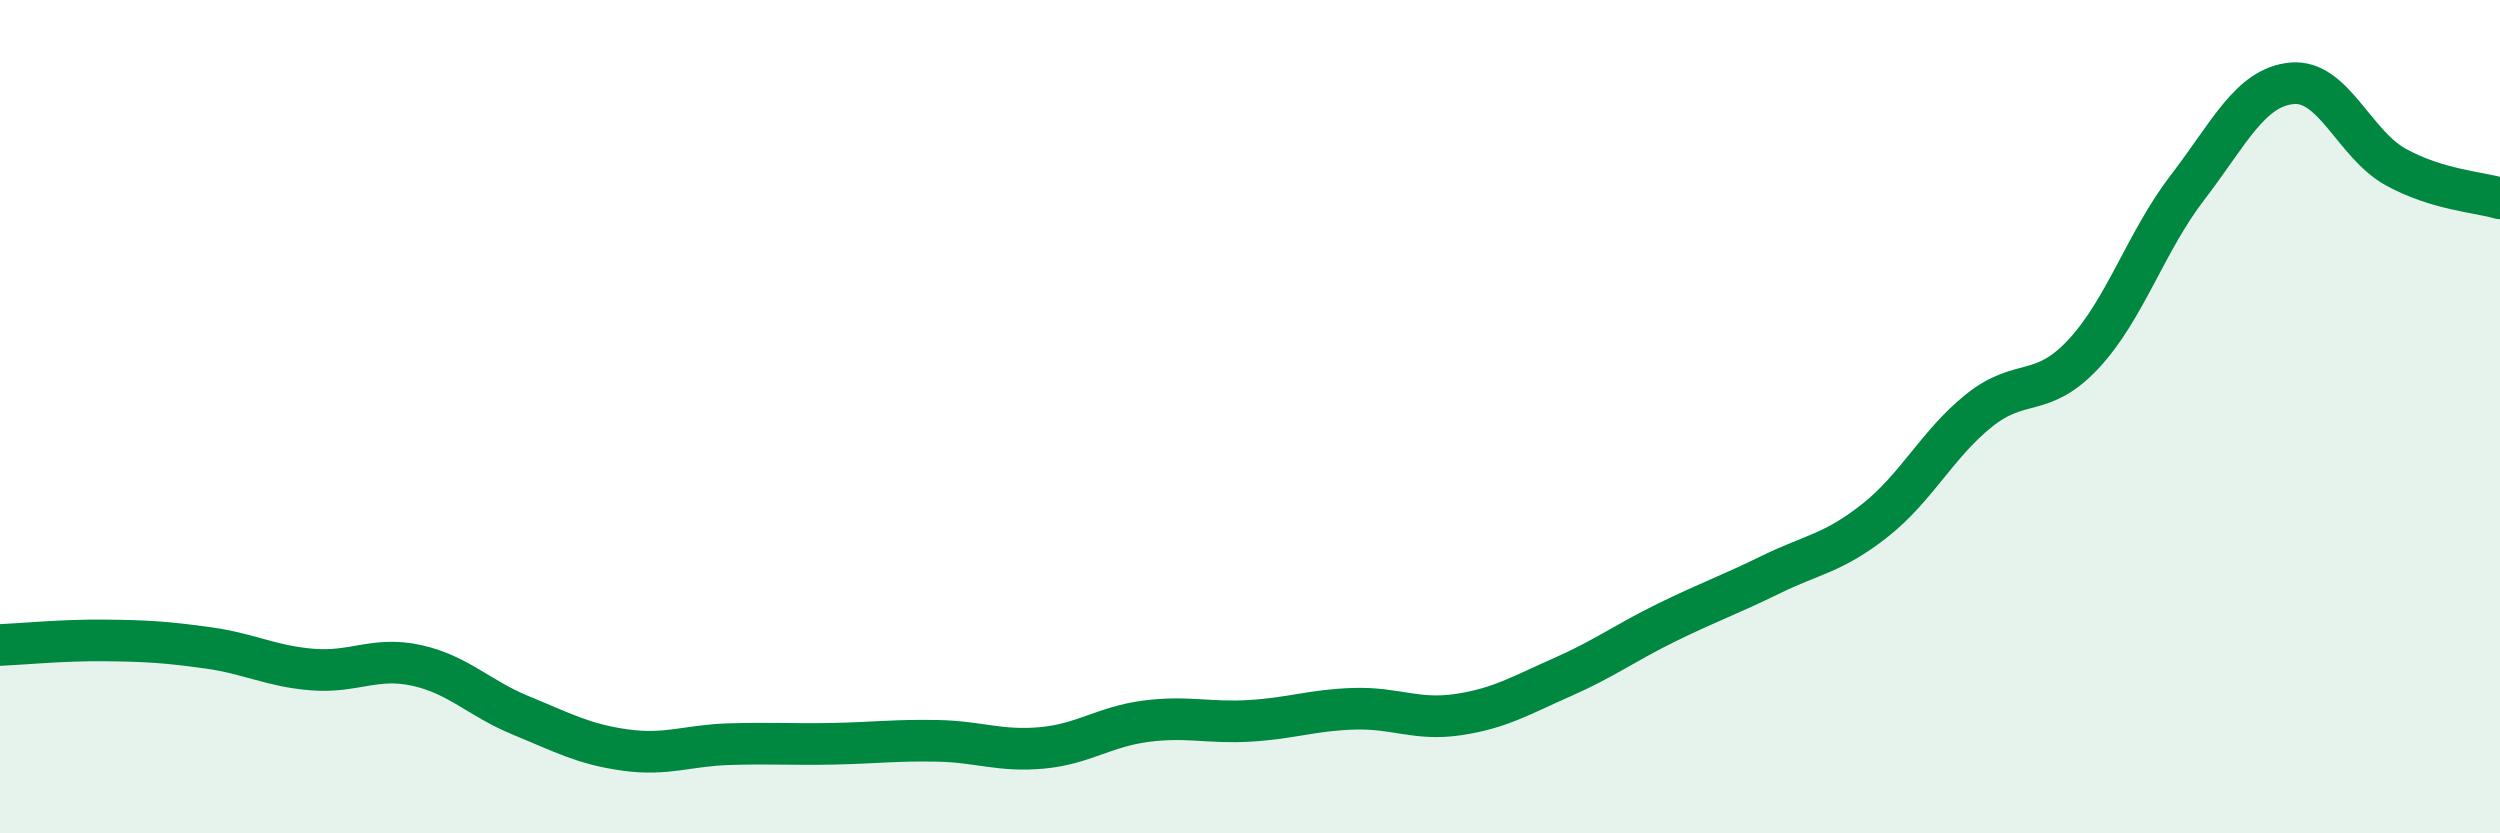 
    <svg width="60" height="20" viewBox="0 0 60 20" xmlns="http://www.w3.org/2000/svg">
      <path
        d="M 0,15.48 C 0.5,15.46 1.5,15.36 2.5,15.37 C 3.5,15.38 4,15.41 5,15.55 C 6,15.69 6.5,15.99 7.5,16.07 C 8.5,16.15 9,15.75 10,15.97 C 11,16.19 11.5,16.76 12.5,17.17 C 13.5,17.58 14,17.86 15,18 C 16,18.14 16.5,17.89 17.5,17.86 C 18.5,17.83 19,17.87 20,17.85 C 21,17.83 21.5,17.76 22.5,17.78 C 23.5,17.8 24,18.04 25,17.95 C 26,17.86 26.5,17.44 27.5,17.31 C 28.5,17.18 29,17.36 30,17.3 C 31,17.24 31.5,17.04 32.5,17.01 C 33.5,16.98 34,17.3 35,17.15 C 36,17 36.5,16.69 37.5,16.25 C 38.5,15.81 39,15.43 40,14.94 C 41,14.45 41.5,14.28 42.5,13.79 C 43.5,13.3 44,13.28 45,12.49 C 46,11.7 46.5,10.65 47.5,9.85 C 48.5,9.05 49,9.57 50,8.5 C 51,7.43 51.5,5.8 52.5,4.5 C 53.5,3.2 54,2.1 55,2 C 56,1.9 56.5,3.46 57.5,4.01 C 58.5,4.56 59.5,4.61 60,4.76L60 20L0 20Z"
        fill="#008740"
        opacity="0.1"
        stroke-linecap="round"
        stroke-linejoin="round"
      />
      <path
        d="M 0,15.48 C 0.5,15.46 1.5,15.36 2.5,15.37 C 3.5,15.38 4,15.41 5,15.55 C 6,15.69 6.5,15.99 7.5,16.07 C 8.5,16.15 9,15.75 10,15.97 C 11,16.19 11.5,16.76 12.5,17.17 C 13.5,17.58 14,17.86 15,18 C 16,18.14 16.5,17.89 17.5,17.86 C 18.5,17.83 19,17.87 20,17.85 C 21,17.83 21.5,17.76 22.5,17.78 C 23.5,17.8 24,18.04 25,17.95 C 26,17.86 26.5,17.44 27.5,17.31 C 28.5,17.18 29,17.36 30,17.3 C 31,17.24 31.5,17.04 32.5,17.01 C 33.5,16.98 34,17.3 35,17.15 C 36,17 36.5,16.69 37.5,16.25 C 38.5,15.81 39,15.43 40,14.94 C 41,14.45 41.5,14.28 42.5,13.79 C 43.5,13.3 44,13.28 45,12.49 C 46,11.7 46.5,10.65 47.5,9.85 C 48.5,9.05 49,9.57 50,8.5 C 51,7.43 51.5,5.8 52.5,4.5 C 53.5,3.2 54,2.1 55,2 C 56,1.9 56.5,3.46 57.5,4.01 C 58.5,4.56 59.5,4.61 60,4.76"
        stroke="#008740"
        stroke-width="1"
        fill="none"
        stroke-linecap="round"
        stroke-linejoin="round"
      />
    </svg>
  